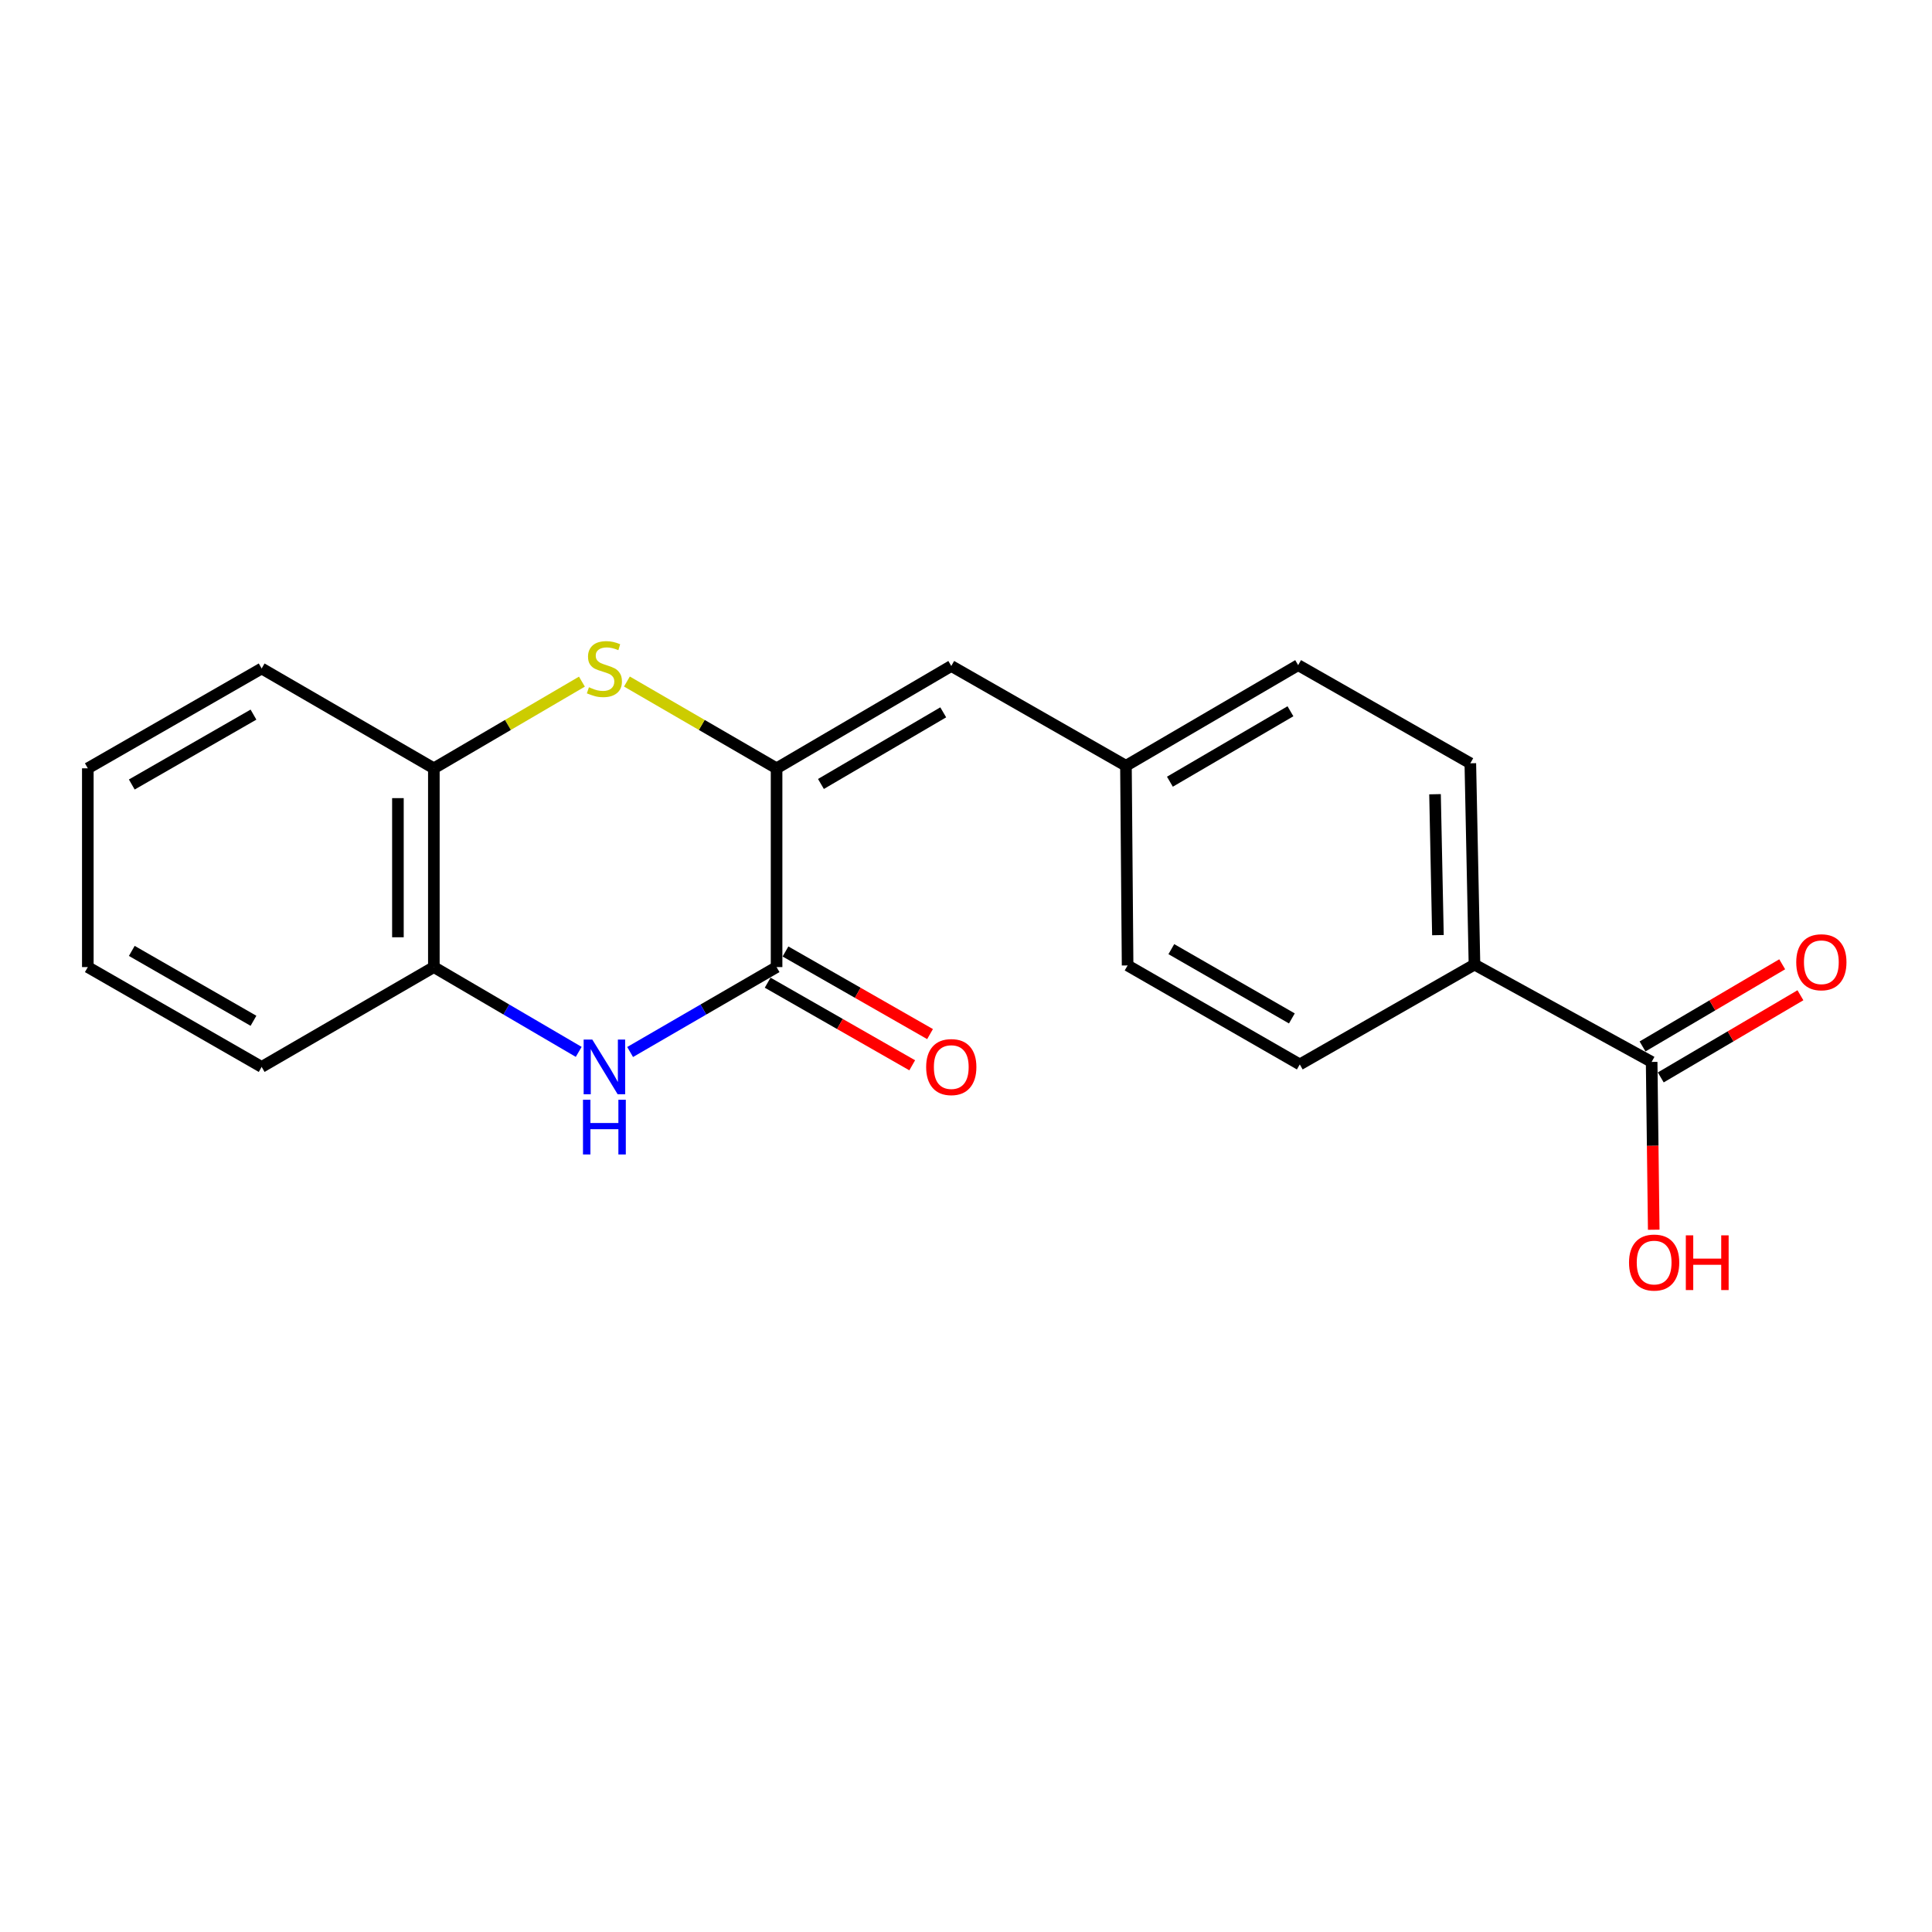 <?xml version='1.0' encoding='iso-8859-1'?>
<svg version='1.1' baseProfile='full'
              xmlns='http://www.w3.org/2000/svg'
                      xmlns:rdkit='http://www.rdkit.org/xml'
                      xmlns:xlink='http://www.w3.org/1999/xlink'
                  xml:space='preserve'
width='1000px' height='1000px' viewBox='0 0 1000 1000'>
<!-- END OF HEADER -->
<rect style='opacity:1.0;fill:#FFFFFF;stroke:none' width='1000' height='1000' x='0' y='0'> </rect>
<path class='bond-0' d='M 401.955,397.678 L 401.955,500.562' style='fill:none;fill-rule:evenodd;stroke:#000000;stroke-width:6px;stroke-linecap:butt;stroke-linejoin:miter;stroke-opacity:1' />
<path class='bond-1' d='M 401.955,397.678 L 363.223,375.221' style='fill:none;fill-rule:evenodd;stroke:#000000;stroke-width:6px;stroke-linecap:butt;stroke-linejoin:miter;stroke-opacity:1' />
<path class='bond-1' d='M 363.223,375.221 L 324.49,352.763' style='fill:none;fill-rule:evenodd;stroke:#CCCC00;stroke-width:6px;stroke-linecap:butt;stroke-linejoin:miter;stroke-opacity:1' />
<path class='bond-3' d='M 401.955,397.678 L 492.377,344.713' style='fill:none;fill-rule:evenodd;stroke:#000000;stroke-width:6px;stroke-linecap:butt;stroke-linejoin:miter;stroke-opacity:1' />
<path class='bond-3' d='M 424.919,405.782 L 488.214,368.706' style='fill:none;fill-rule:evenodd;stroke:#000000;stroke-width:6px;stroke-linecap:butt;stroke-linejoin:miter;stroke-opacity:1' />
<path class='bond-2' d='M 401.955,500.562 L 364.053,522.538' style='fill:none;fill-rule:evenodd;stroke:#000000;stroke-width:6px;stroke-linecap:butt;stroke-linejoin:miter;stroke-opacity:1' />
<path class='bond-2' d='M 364.053,522.538 L 326.15,544.515' style='fill:none;fill-rule:evenodd;stroke:#0000FF;stroke-width:6px;stroke-linecap:butt;stroke-linejoin:miter;stroke-opacity:1' />
<path class='bond-8' d='M 397.341,508.636 L 434.75,530.014' style='fill:none;fill-rule:evenodd;stroke:#000000;stroke-width:6px;stroke-linecap:butt;stroke-linejoin:miter;stroke-opacity:1' />
<path class='bond-8' d='M 434.75,530.014 L 472.159,551.393' style='fill:none;fill-rule:evenodd;stroke:#FF0000;stroke-width:6px;stroke-linecap:butt;stroke-linejoin:miter;stroke-opacity:1' />
<path class='bond-8' d='M 406.569,492.488 L 443.978,513.866' style='fill:none;fill-rule:evenodd;stroke:#000000;stroke-width:6px;stroke-linecap:butt;stroke-linejoin:miter;stroke-opacity:1' />
<path class='bond-8' d='M 443.978,513.866 L 481.387,535.244' style='fill:none;fill-rule:evenodd;stroke:#FF0000;stroke-width:6px;stroke-linecap:butt;stroke-linejoin:miter;stroke-opacity:1' />
<path class='bond-5' d='M 301.198,352.817 L 262.88,375.248' style='fill:none;fill-rule:evenodd;stroke:#CCCC00;stroke-width:6px;stroke-linecap:butt;stroke-linejoin:miter;stroke-opacity:1' />
<path class='bond-5' d='M 262.88,375.248 L 224.562,397.678' style='fill:none;fill-rule:evenodd;stroke:#000000;stroke-width:6px;stroke-linecap:butt;stroke-linejoin:miter;stroke-opacity:1' />
<path class='bond-20' d='M 299.538,544.452 L 262.05,522.507' style='fill:none;fill-rule:evenodd;stroke:#0000FF;stroke-width:6px;stroke-linecap:butt;stroke-linejoin:miter;stroke-opacity:1' />
<path class='bond-20' d='M 262.05,522.507 L 224.562,500.562' style='fill:none;fill-rule:evenodd;stroke:#000000;stroke-width:6px;stroke-linecap:butt;stroke-linejoin:miter;stroke-opacity:1' />
<path class='bond-10' d='M 492.377,344.713 L 582.788,396.366' style='fill:none;fill-rule:evenodd;stroke:#000000;stroke-width:6px;stroke-linecap:butt;stroke-linejoin:miter;stroke-opacity:1' />
<path class='bond-4' d='M 224.562,500.562 L 224.562,397.678' style='fill:none;fill-rule:evenodd;stroke:#000000;stroke-width:6px;stroke-linecap:butt;stroke-linejoin:miter;stroke-opacity:1' />
<path class='bond-4' d='M 205.963,485.129 L 205.963,413.111' style='fill:none;fill-rule:evenodd;stroke:#000000;stroke-width:6px;stroke-linecap:butt;stroke-linejoin:miter;stroke-opacity:1' />
<path class='bond-16' d='M 224.562,500.562 L 135.432,552.236' style='fill:none;fill-rule:evenodd;stroke:#000000;stroke-width:6px;stroke-linecap:butt;stroke-linejoin:miter;stroke-opacity:1' />
<path class='bond-17' d='M 224.562,397.678 L 135.432,346.004' style='fill:none;fill-rule:evenodd;stroke:#000000;stroke-width:6px;stroke-linecap:butt;stroke-linejoin:miter;stroke-opacity:1' />
<path class='bond-6' d='M 854.891,549.652 L 763.188,499.27' style='fill:none;fill-rule:evenodd;stroke:#000000;stroke-width:6px;stroke-linecap:butt;stroke-linejoin:miter;stroke-opacity:1' />
<path class='bond-9' d='M 859.606,557.668 L 895.751,536.404' style='fill:none;fill-rule:evenodd;stroke:#000000;stroke-width:6px;stroke-linecap:butt;stroke-linejoin:miter;stroke-opacity:1' />
<path class='bond-9' d='M 895.751,536.404 L 931.897,515.14' style='fill:none;fill-rule:evenodd;stroke:#FF0000;stroke-width:6px;stroke-linecap:butt;stroke-linejoin:miter;stroke-opacity:1' />
<path class='bond-9' d='M 850.175,541.637 L 886.321,520.373' style='fill:none;fill-rule:evenodd;stroke:#000000;stroke-width:6px;stroke-linecap:butt;stroke-linejoin:miter;stroke-opacity:1' />
<path class='bond-9' d='M 886.321,520.373 L 922.466,499.11' style='fill:none;fill-rule:evenodd;stroke:#FF0000;stroke-width:6px;stroke-linecap:butt;stroke-linejoin:miter;stroke-opacity:1' />
<path class='bond-13' d='M 854.891,549.652 L 855.431,593.076' style='fill:none;fill-rule:evenodd;stroke:#000000;stroke-width:6px;stroke-linecap:butt;stroke-linejoin:miter;stroke-opacity:1' />
<path class='bond-13' d='M 855.431,593.076 L 855.972,636.5' style='fill:none;fill-rule:evenodd;stroke:#FF0000;stroke-width:6px;stroke-linecap:butt;stroke-linejoin:miter;stroke-opacity:1' />
<path class='bond-7' d='M 763.188,499.27 L 761.038,395.075' style='fill:none;fill-rule:evenodd;stroke:#000000;stroke-width:6px;stroke-linecap:butt;stroke-linejoin:miter;stroke-opacity:1' />
<path class='bond-7' d='M 744.27,484.024 L 742.766,411.087' style='fill:none;fill-rule:evenodd;stroke:#000000;stroke-width:6px;stroke-linecap:butt;stroke-linejoin:miter;stroke-opacity:1' />
<path class='bond-21' d='M 763.188,499.27 L 672.766,550.944' style='fill:none;fill-rule:evenodd;stroke:#000000;stroke-width:6px;stroke-linecap:butt;stroke-linejoin:miter;stroke-opacity:1' />
<path class='bond-14' d='M 582.788,396.366 L 583.646,499.714' style='fill:none;fill-rule:evenodd;stroke:#000000;stroke-width:6px;stroke-linecap:butt;stroke-linejoin:miter;stroke-opacity:1' />
<path class='bond-15' d='M 582.788,396.366 L 671.918,344.279' style='fill:none;fill-rule:evenodd;stroke:#000000;stroke-width:6px;stroke-linecap:butt;stroke-linejoin:miter;stroke-opacity:1' />
<path class='bond-15' d='M 605.542,404.611 L 667.933,368.15' style='fill:none;fill-rule:evenodd;stroke:#000000;stroke-width:6px;stroke-linecap:butt;stroke-linejoin:miter;stroke-opacity:1' />
<path class='bond-11' d='M 761.038,395.075 L 671.918,344.279' style='fill:none;fill-rule:evenodd;stroke:#000000;stroke-width:6px;stroke-linecap:butt;stroke-linejoin:miter;stroke-opacity:1' />
<path class='bond-12' d='M 672.766,550.944 L 583.646,499.714' style='fill:none;fill-rule:evenodd;stroke:#000000;stroke-width:6px;stroke-linecap:butt;stroke-linejoin:miter;stroke-opacity:1' />
<path class='bond-12' d='M 668.667,527.135 L 606.283,491.274' style='fill:none;fill-rule:evenodd;stroke:#000000;stroke-width:6px;stroke-linecap:butt;stroke-linejoin:miter;stroke-opacity:1' />
<path class='bond-22' d='M 135.432,552.236 L 45.455,500.562' style='fill:none;fill-rule:evenodd;stroke:#000000;stroke-width:6px;stroke-linecap:butt;stroke-linejoin:miter;stroke-opacity:1' />
<path class='bond-22' d='M 131.198,528.356 L 68.214,492.184' style='fill:none;fill-rule:evenodd;stroke:#000000;stroke-width:6px;stroke-linecap:butt;stroke-linejoin:miter;stroke-opacity:1' />
<path class='bond-19' d='M 135.432,346.004 L 45.455,397.678' style='fill:none;fill-rule:evenodd;stroke:#000000;stroke-width:6px;stroke-linecap:butt;stroke-linejoin:miter;stroke-opacity:1' />
<path class='bond-19' d='M 131.198,369.884 L 68.214,406.056' style='fill:none;fill-rule:evenodd;stroke:#000000;stroke-width:6px;stroke-linecap:butt;stroke-linejoin:miter;stroke-opacity:1' />
<path class='bond-18' d='M 45.455,500.562 L 45.455,397.678' style='fill:none;fill-rule:evenodd;stroke:#000000;stroke-width:6px;stroke-linecap:butt;stroke-linejoin:miter;stroke-opacity:1' />
<path  class='atom-2' d='M 304.835 355.724
Q 305.155 355.844, 306.475 356.404
Q 307.795 356.964, 309.235 357.324
Q 310.715 357.644, 312.155 357.644
Q 314.835 357.644, 316.395 356.364
Q 317.955 355.044, 317.955 352.764
Q 317.955 351.204, 317.155 350.244
Q 316.395 349.284, 315.195 348.764
Q 313.995 348.244, 311.995 347.644
Q 309.475 346.884, 307.955 346.164
Q 306.475 345.444, 305.395 343.924
Q 304.355 342.404, 304.355 339.844
Q 304.355 336.284, 306.755 334.084
Q 309.195 331.884, 313.995 331.884
Q 317.275 331.884, 320.995 333.444
L 320.075 336.524
Q 316.675 335.124, 314.115 335.124
Q 311.355 335.124, 309.835 336.284
Q 308.315 337.404, 308.355 339.364
Q 308.355 340.884, 309.115 341.804
Q 309.915 342.724, 311.035 343.244
Q 312.195 343.764, 314.115 344.364
Q 316.675 345.164, 318.195 345.964
Q 319.715 346.764, 320.795 348.404
Q 321.915 350.004, 321.915 352.764
Q 321.915 356.684, 319.275 358.804
Q 316.675 360.884, 312.315 360.884
Q 309.795 360.884, 307.875 360.324
Q 305.995 359.804, 303.755 358.884
L 304.835 355.724
' fill='#CCCC00'/>
<path  class='atom-3' d='M 306.575 538.076
L 315.855 553.076
Q 316.775 554.556, 318.255 557.236
Q 319.735 559.916, 319.815 560.076
L 319.815 538.076
L 323.575 538.076
L 323.575 566.396
L 319.695 566.396
L 309.735 549.996
Q 308.575 548.076, 307.335 545.876
Q 306.135 543.676, 305.775 542.996
L 305.775 566.396
L 302.095 566.396
L 302.095 538.076
L 306.575 538.076
' fill='#0000FF'/>
<path  class='atom-3' d='M 301.755 569.228
L 305.595 569.228
L 305.595 581.268
L 320.075 581.268
L 320.075 569.228
L 323.915 569.228
L 323.915 597.548
L 320.075 597.548
L 320.075 584.468
L 305.595 584.468
L 305.595 597.548
L 301.755 597.548
L 301.755 569.228
' fill='#0000FF'/>
<path  class='atom-9' d='M 479.377 552.316
Q 479.377 545.516, 482.737 541.716
Q 486.097 537.916, 492.377 537.916
Q 498.657 537.916, 502.017 541.716
Q 505.377 545.516, 505.377 552.316
Q 505.377 559.196, 501.977 563.116
Q 498.577 566.996, 492.377 566.996
Q 486.137 566.996, 482.737 563.116
Q 479.377 559.236, 479.377 552.316
M 492.377 563.796
Q 496.697 563.796, 499.017 560.916
Q 501.377 557.996, 501.377 552.316
Q 501.377 546.756, 499.017 543.956
Q 496.697 541.116, 492.377 541.116
Q 488.057 541.116, 485.697 543.916
Q 483.377 546.716, 483.377 552.316
Q 483.377 558.036, 485.697 560.916
Q 488.057 563.796, 492.377 563.796
' fill='#FF0000'/>
<path  class='atom-10' d='M 929.729 498.058
Q 929.729 491.258, 933.089 487.458
Q 936.449 483.658, 942.729 483.658
Q 949.009 483.658, 952.369 487.458
Q 955.729 491.258, 955.729 498.058
Q 955.729 504.938, 952.329 508.858
Q 948.929 512.738, 942.729 512.738
Q 936.489 512.738, 933.089 508.858
Q 929.729 504.978, 929.729 498.058
M 942.729 509.538
Q 947.049 509.538, 949.369 506.658
Q 951.729 503.738, 951.729 498.058
Q 951.729 492.498, 949.369 489.698
Q 947.049 486.858, 942.729 486.858
Q 938.409 486.858, 936.049 489.658
Q 933.729 492.458, 933.729 498.058
Q 933.729 503.778, 936.049 506.658
Q 938.409 509.538, 942.729 509.538
' fill='#FF0000'/>
<path  class='atom-14' d='M 843.182 653.494
Q 843.182 646.694, 846.542 642.894
Q 849.902 639.094, 856.182 639.094
Q 862.462 639.094, 865.822 642.894
Q 869.182 646.694, 869.182 653.494
Q 869.182 660.374, 865.782 664.294
Q 862.382 668.174, 856.182 668.174
Q 849.942 668.174, 846.542 664.294
Q 843.182 660.414, 843.182 653.494
M 856.182 664.974
Q 860.502 664.974, 862.822 662.094
Q 865.182 659.174, 865.182 653.494
Q 865.182 647.934, 862.822 645.134
Q 860.502 642.294, 856.182 642.294
Q 851.862 642.294, 849.502 645.094
Q 847.182 647.894, 847.182 653.494
Q 847.182 659.214, 849.502 662.094
Q 851.862 664.974, 856.182 664.974
' fill='#FF0000'/>
<path  class='atom-14' d='M 872.582 639.414
L 876.422 639.414
L 876.422 651.454
L 890.902 651.454
L 890.902 639.414
L 894.742 639.414
L 894.742 667.734
L 890.902 667.734
L 890.902 654.654
L 876.422 654.654
L 876.422 667.734
L 872.582 667.734
L 872.582 639.414
' fill='#FF0000'/>
</svg>
